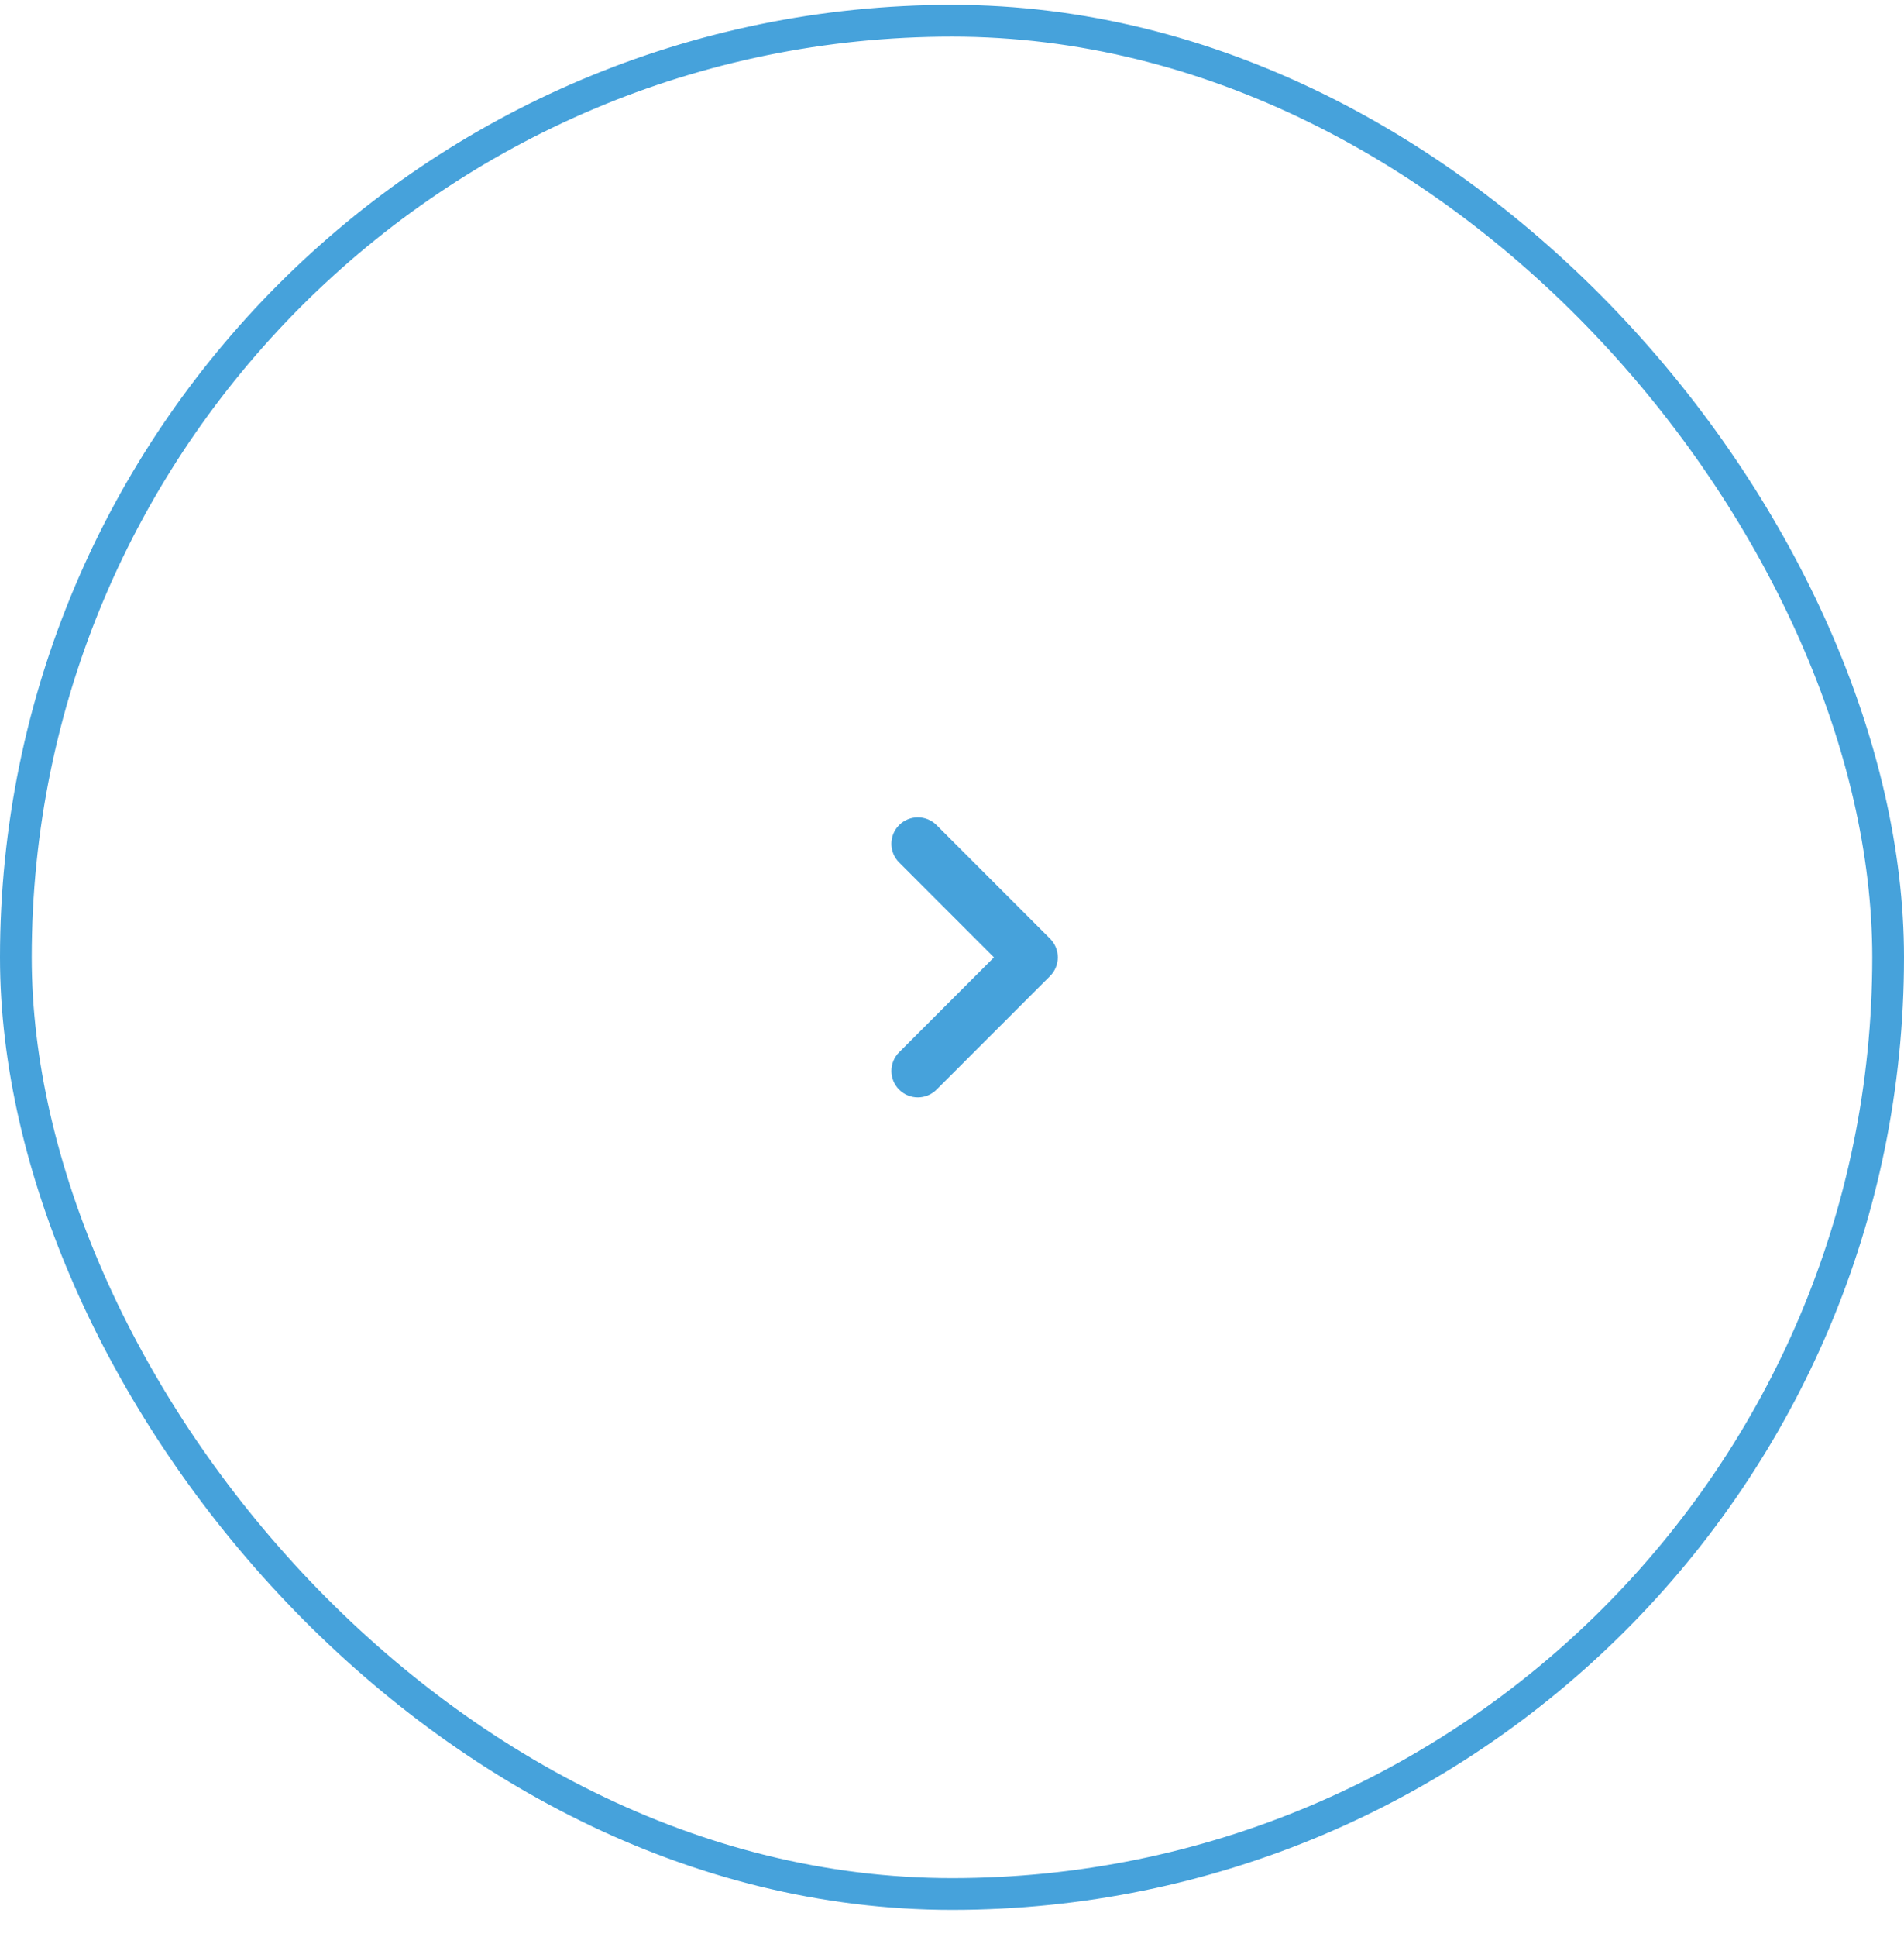 <svg width="60" height="61" viewBox="0 0 60 61" fill="none" xmlns="http://www.w3.org/2000/svg">
<g clip-path="url(#clip0_120_3347)">
<path d="M28.334 33.142L31.322 30.154L28.334 27.165C28.293 27.125 28.258 27.081 28.227 27.035C28.014 26.711 28.049 26.272 28.334 25.987C28.66 25.662 29.187 25.662 29.513 25.987L33.09 29.564C33.246 29.721 33.334 29.933 33.334 30.154C33.334 30.375 33.246 30.587 33.09 30.743L29.513 34.32C29.187 34.646 28.66 34.646 28.334 34.32C28.009 33.995 28.009 33.467 28.334 33.142Z" fill="#46A2DB"/>
</g>
<rect x="0.5" y="0.654" width="59" height="59" rx="29.5" stroke="#46A2DB"/>
<defs>
<clipPath id="clip0_120_3347">
<rect width="20" height="20" fill="#46A2DB" transform="translate(20 20.154)"/>
</clipPath>
</defs>
</svg>
